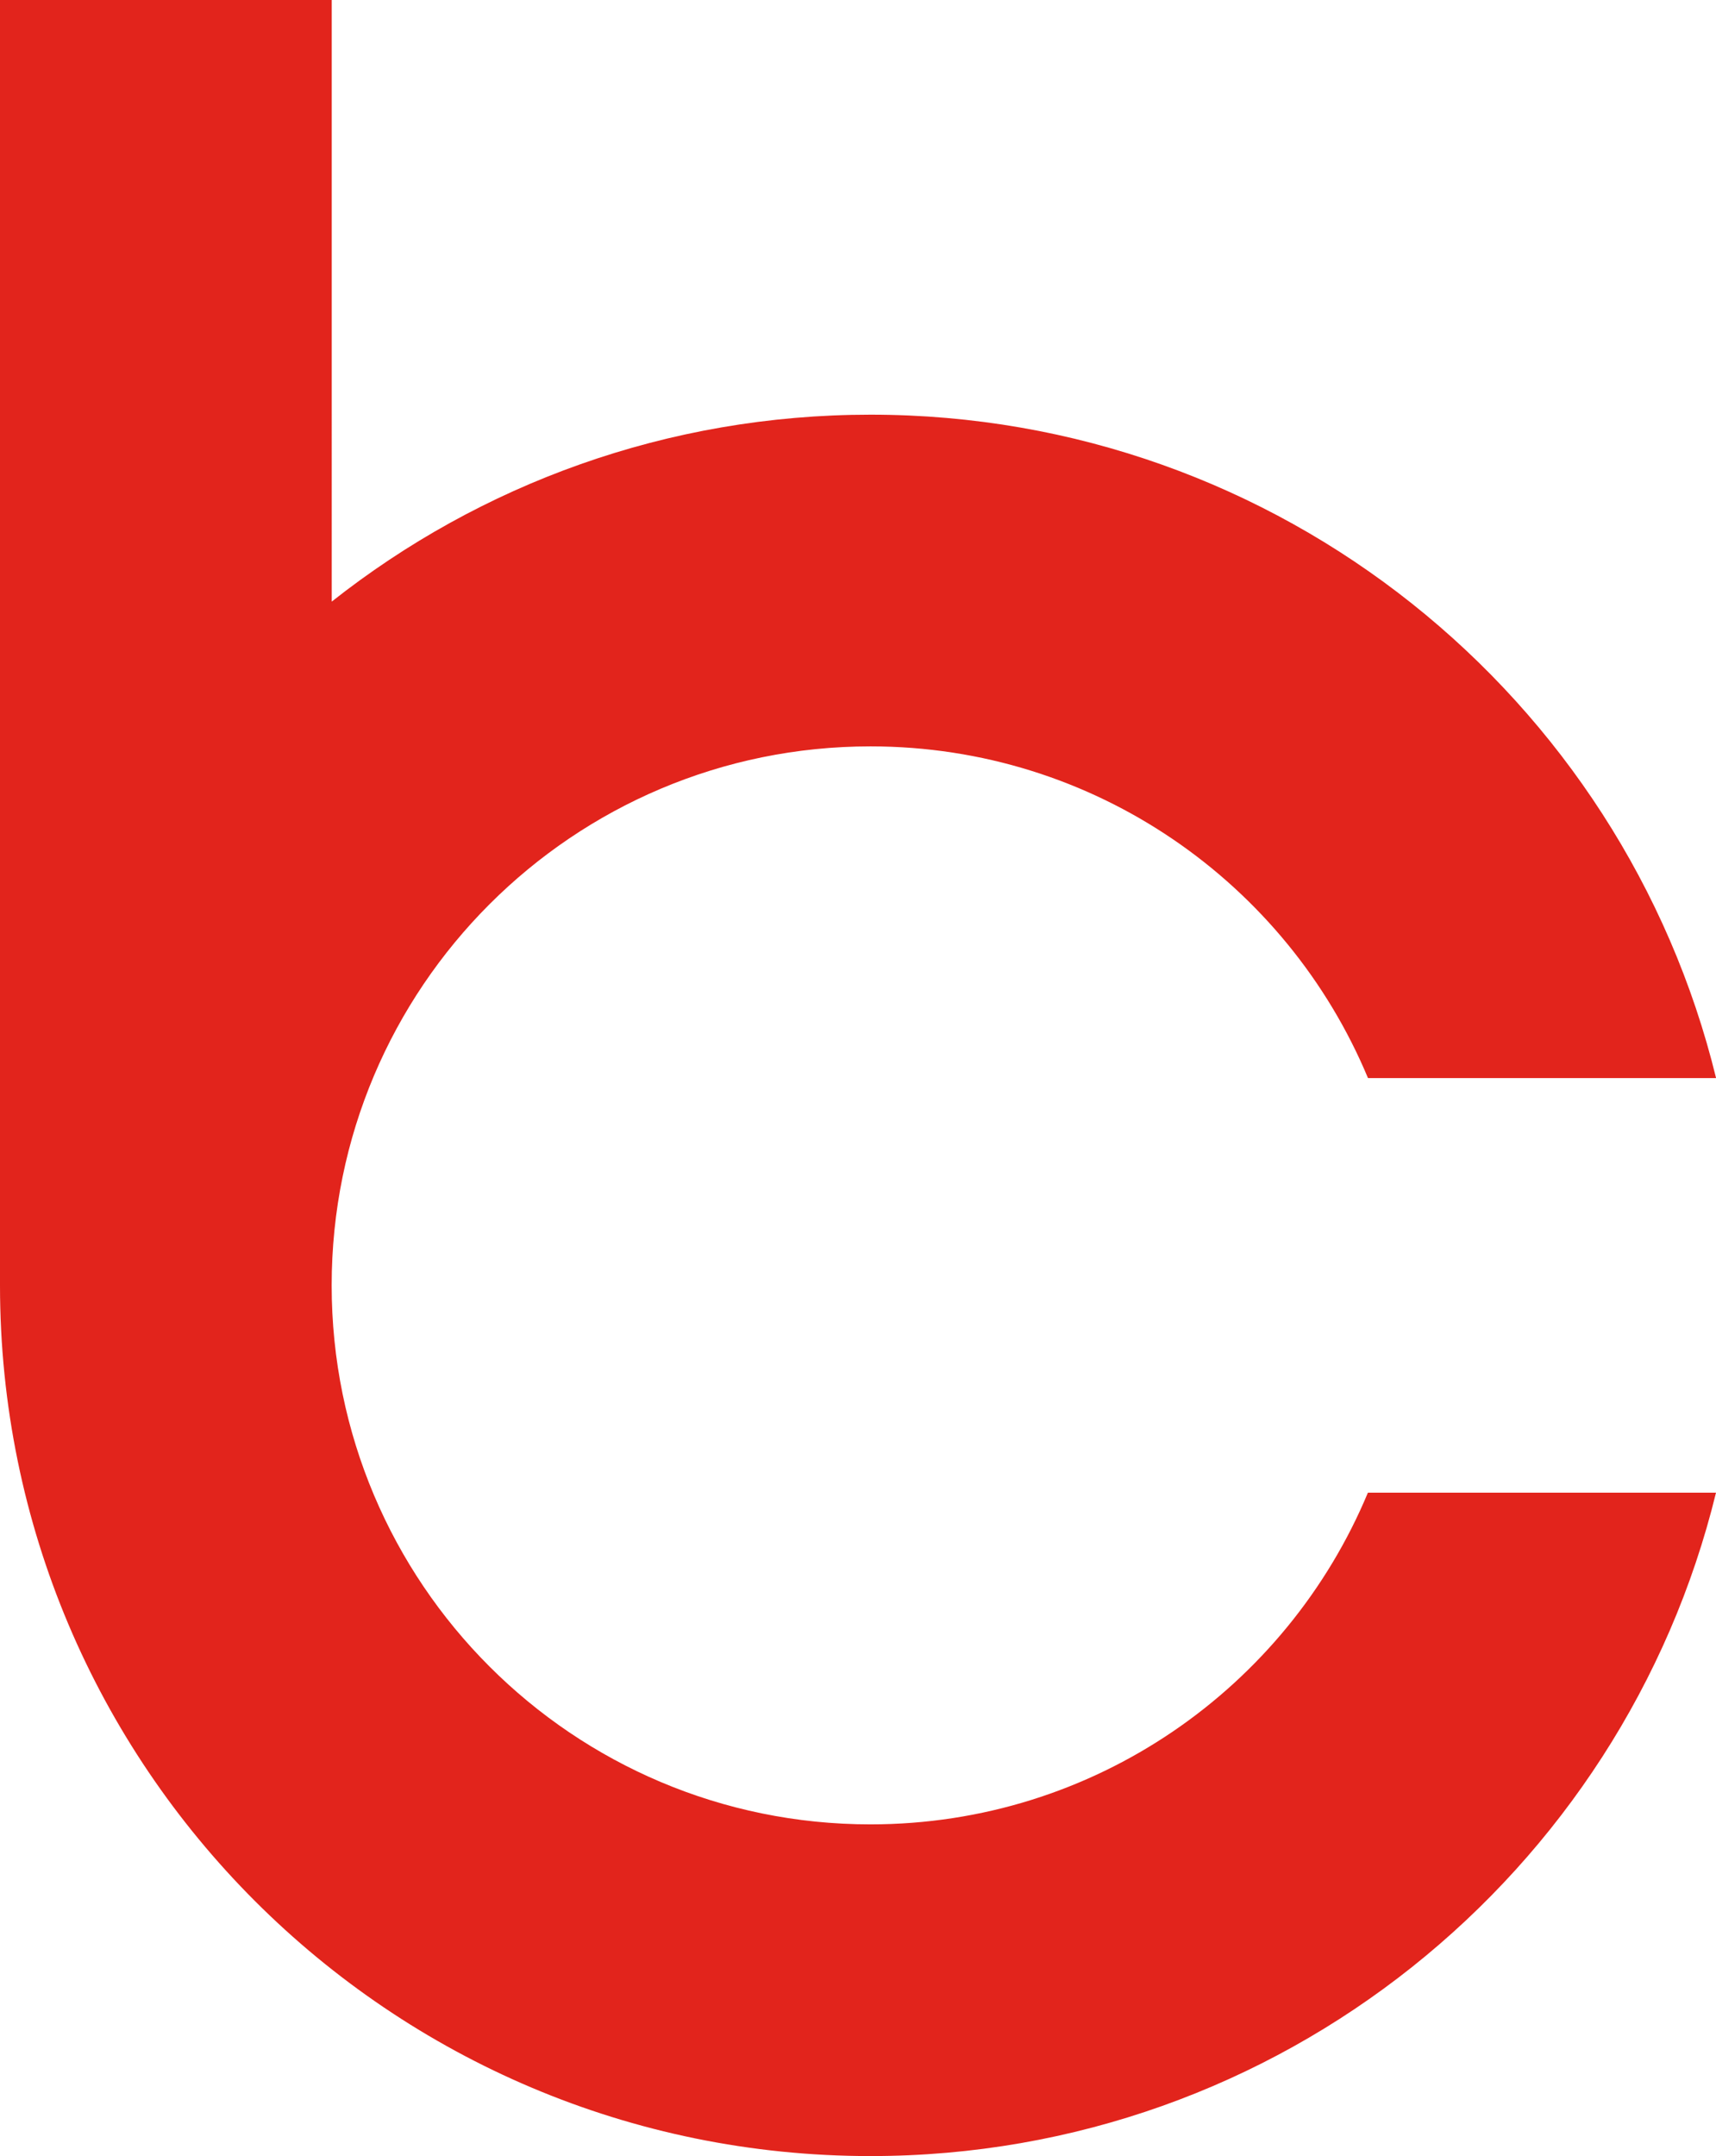 <?xml version="1.0" encoding="UTF-8"?><svg id="Layer_1" xmlns="http://www.w3.org/2000/svg" viewBox="0 0 235 295.17"><defs><style>.cls-1{fill:#e2241c;}</style></defs><path class="cls-1" d="m119.21,249.76c-40.76,0-73.79-33.04-73.79-73.79s33.04-73.79,73.79-73.79c30.7,0,57.01,18.75,68.13,45.41h47.67c-12.73-52.13-59.74-90.82-115.79-90.82-27.87,0-53.5,9.56-73.79,25.59V0H0v175.97c0,65.83,53.37,119.2,119.21,119.2,56.05,0,103.06-38.69,115.79-90.82h-47.67c-11.12,26.67-37.43,45.41-68.13,45.41"/></svg>
